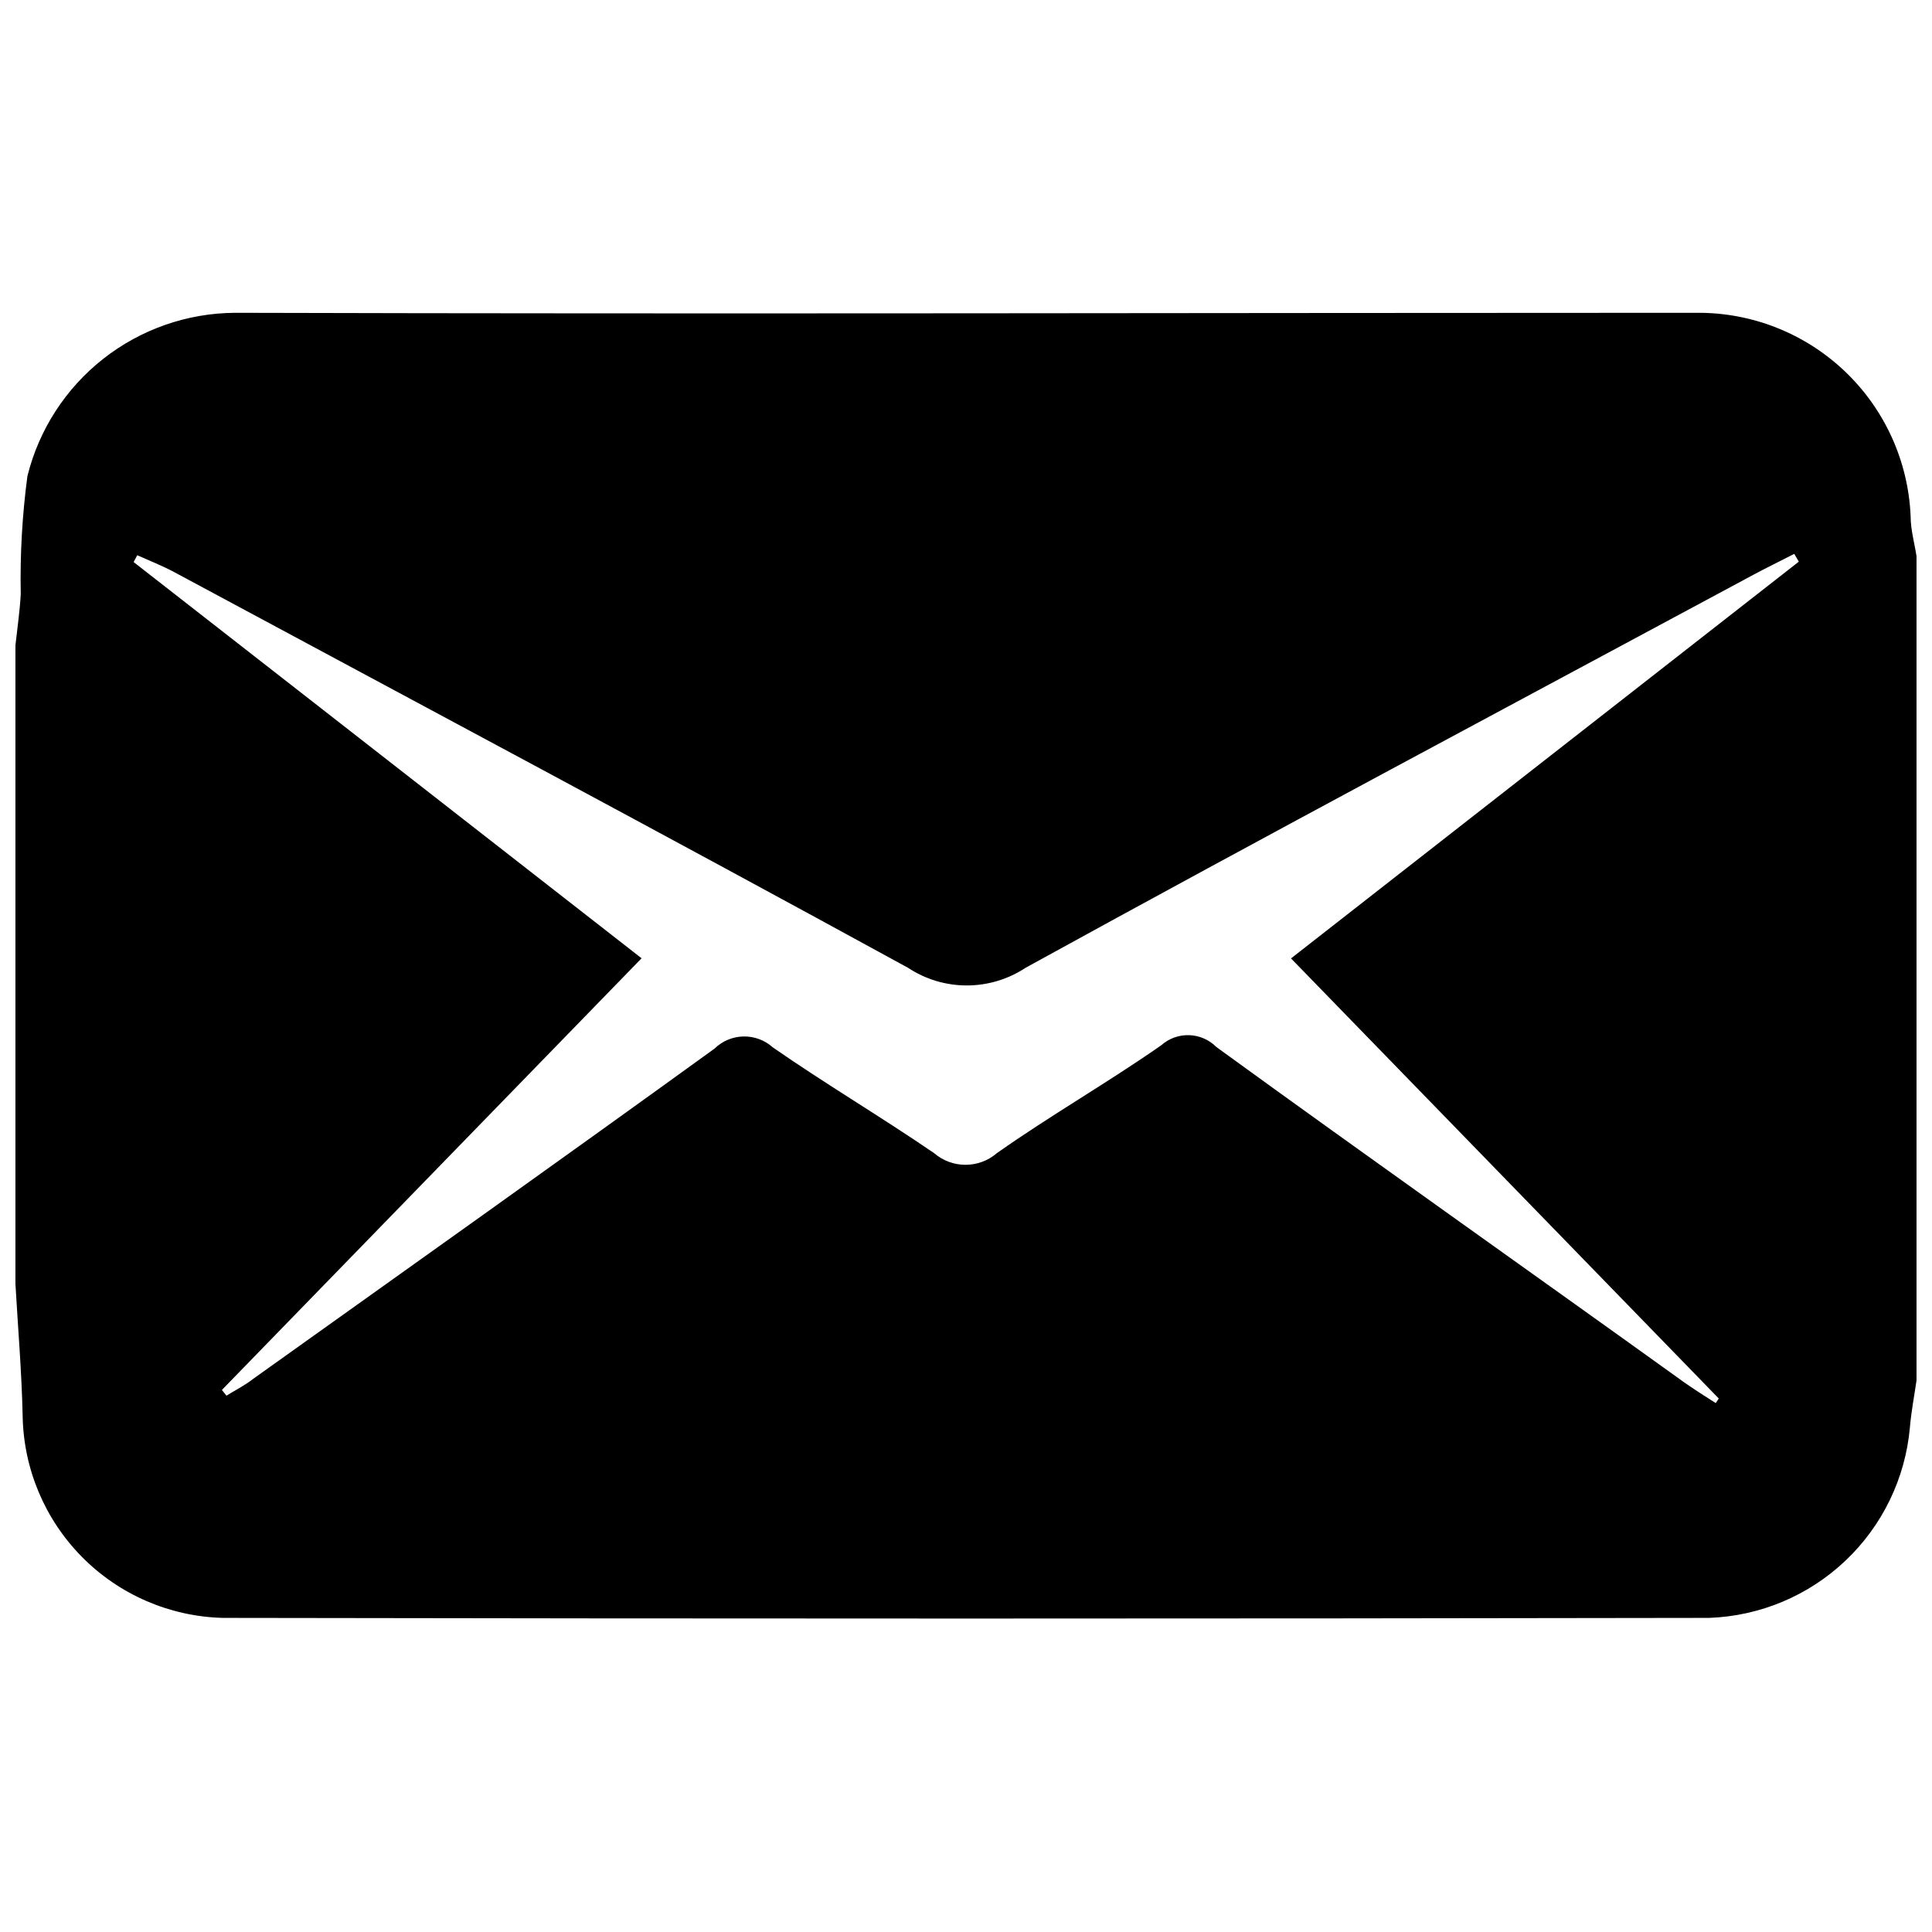 <?xml version="1.0" encoding="UTF-8"?>
<!-- Uploaded to: SVG Repo, www.svgrepo.com, Generator: SVG Repo Mixer Tools -->
<svg width="800px" height="800px" version="1.1" viewBox="144 144 512 512" xmlns="http://www.w3.org/2000/svg">
 <defs>
  <clipPath id="a">
   <path d="m148.09 226h503.81v347h-503.81z"/>
  </clipPath>
 </defs>
 <g clip-path="url(#a)">
  <path d="m148.09 484.29v-169.28c0.504-4.535 1.16-9.02 1.41-13.551-0.207-10.457 0.383-20.918 1.766-31.285 3.055-12.305 10.121-23.234 20.086-31.074 9.961-7.836 22.254-12.129 34.93-12.203 129.18 0.352 258.36 0 387.48 0h-0.004c14.578-0.094 28.621 5.477 39.172 15.531 10.555 10.055 16.793 23.812 17.406 38.375 0 3.527 1.008 7.055 1.562 10.578v218.45c-0.605 4.18-1.41 8.312-1.762 12.543v0.004c-1.219 13.426-7.285 25.945-17.07 35.219-9.781 9.273-22.609 14.664-36.082 15.16-131.33 0.234-262.67 0.234-394.03 0-13.996-0.387-27.309-6.148-37.172-16.094-9.859-9.945-15.512-23.309-15.777-37.309-0.25-11.688-1.258-23.629-1.914-35.066zm54.715 28.062 1.211 1.512c2.367-1.461 5.039-2.82 7.055-4.434 40.809-29.121 81.719-58.191 122.32-87.562h-0.004c4.258-4.141 11-4.273 15.418-0.301 14.008 9.723 28.668 18.391 42.723 28.012 4.785 4.141 11.887 4.141 16.676 0 14.309-10.078 29.32-18.641 43.527-28.566 4.219-3.754 10.637-3.555 14.613 0.453 41.211 29.926 82.625 59.148 123.98 88.871 2.719 1.914 5.543 3.68 8.363 5.492l0.805-1.211-113.36-116.63 134.57-105.14-1.211-2.066c-3.629 1.863-7.254 3.629-10.832 5.543-64.336 34.609-128.82 68.918-192.86 104.14-4.625 3.059-10.047 4.688-15.59 4.688-5.547 0-10.969-1.629-15.594-4.688-64.539-35.316-129.58-69.98-194.52-104.89-3.125-1.664-6.449-2.973-9.723-4.434l-0.957 1.812 134.61 105z"/>
 </g>
</svg>